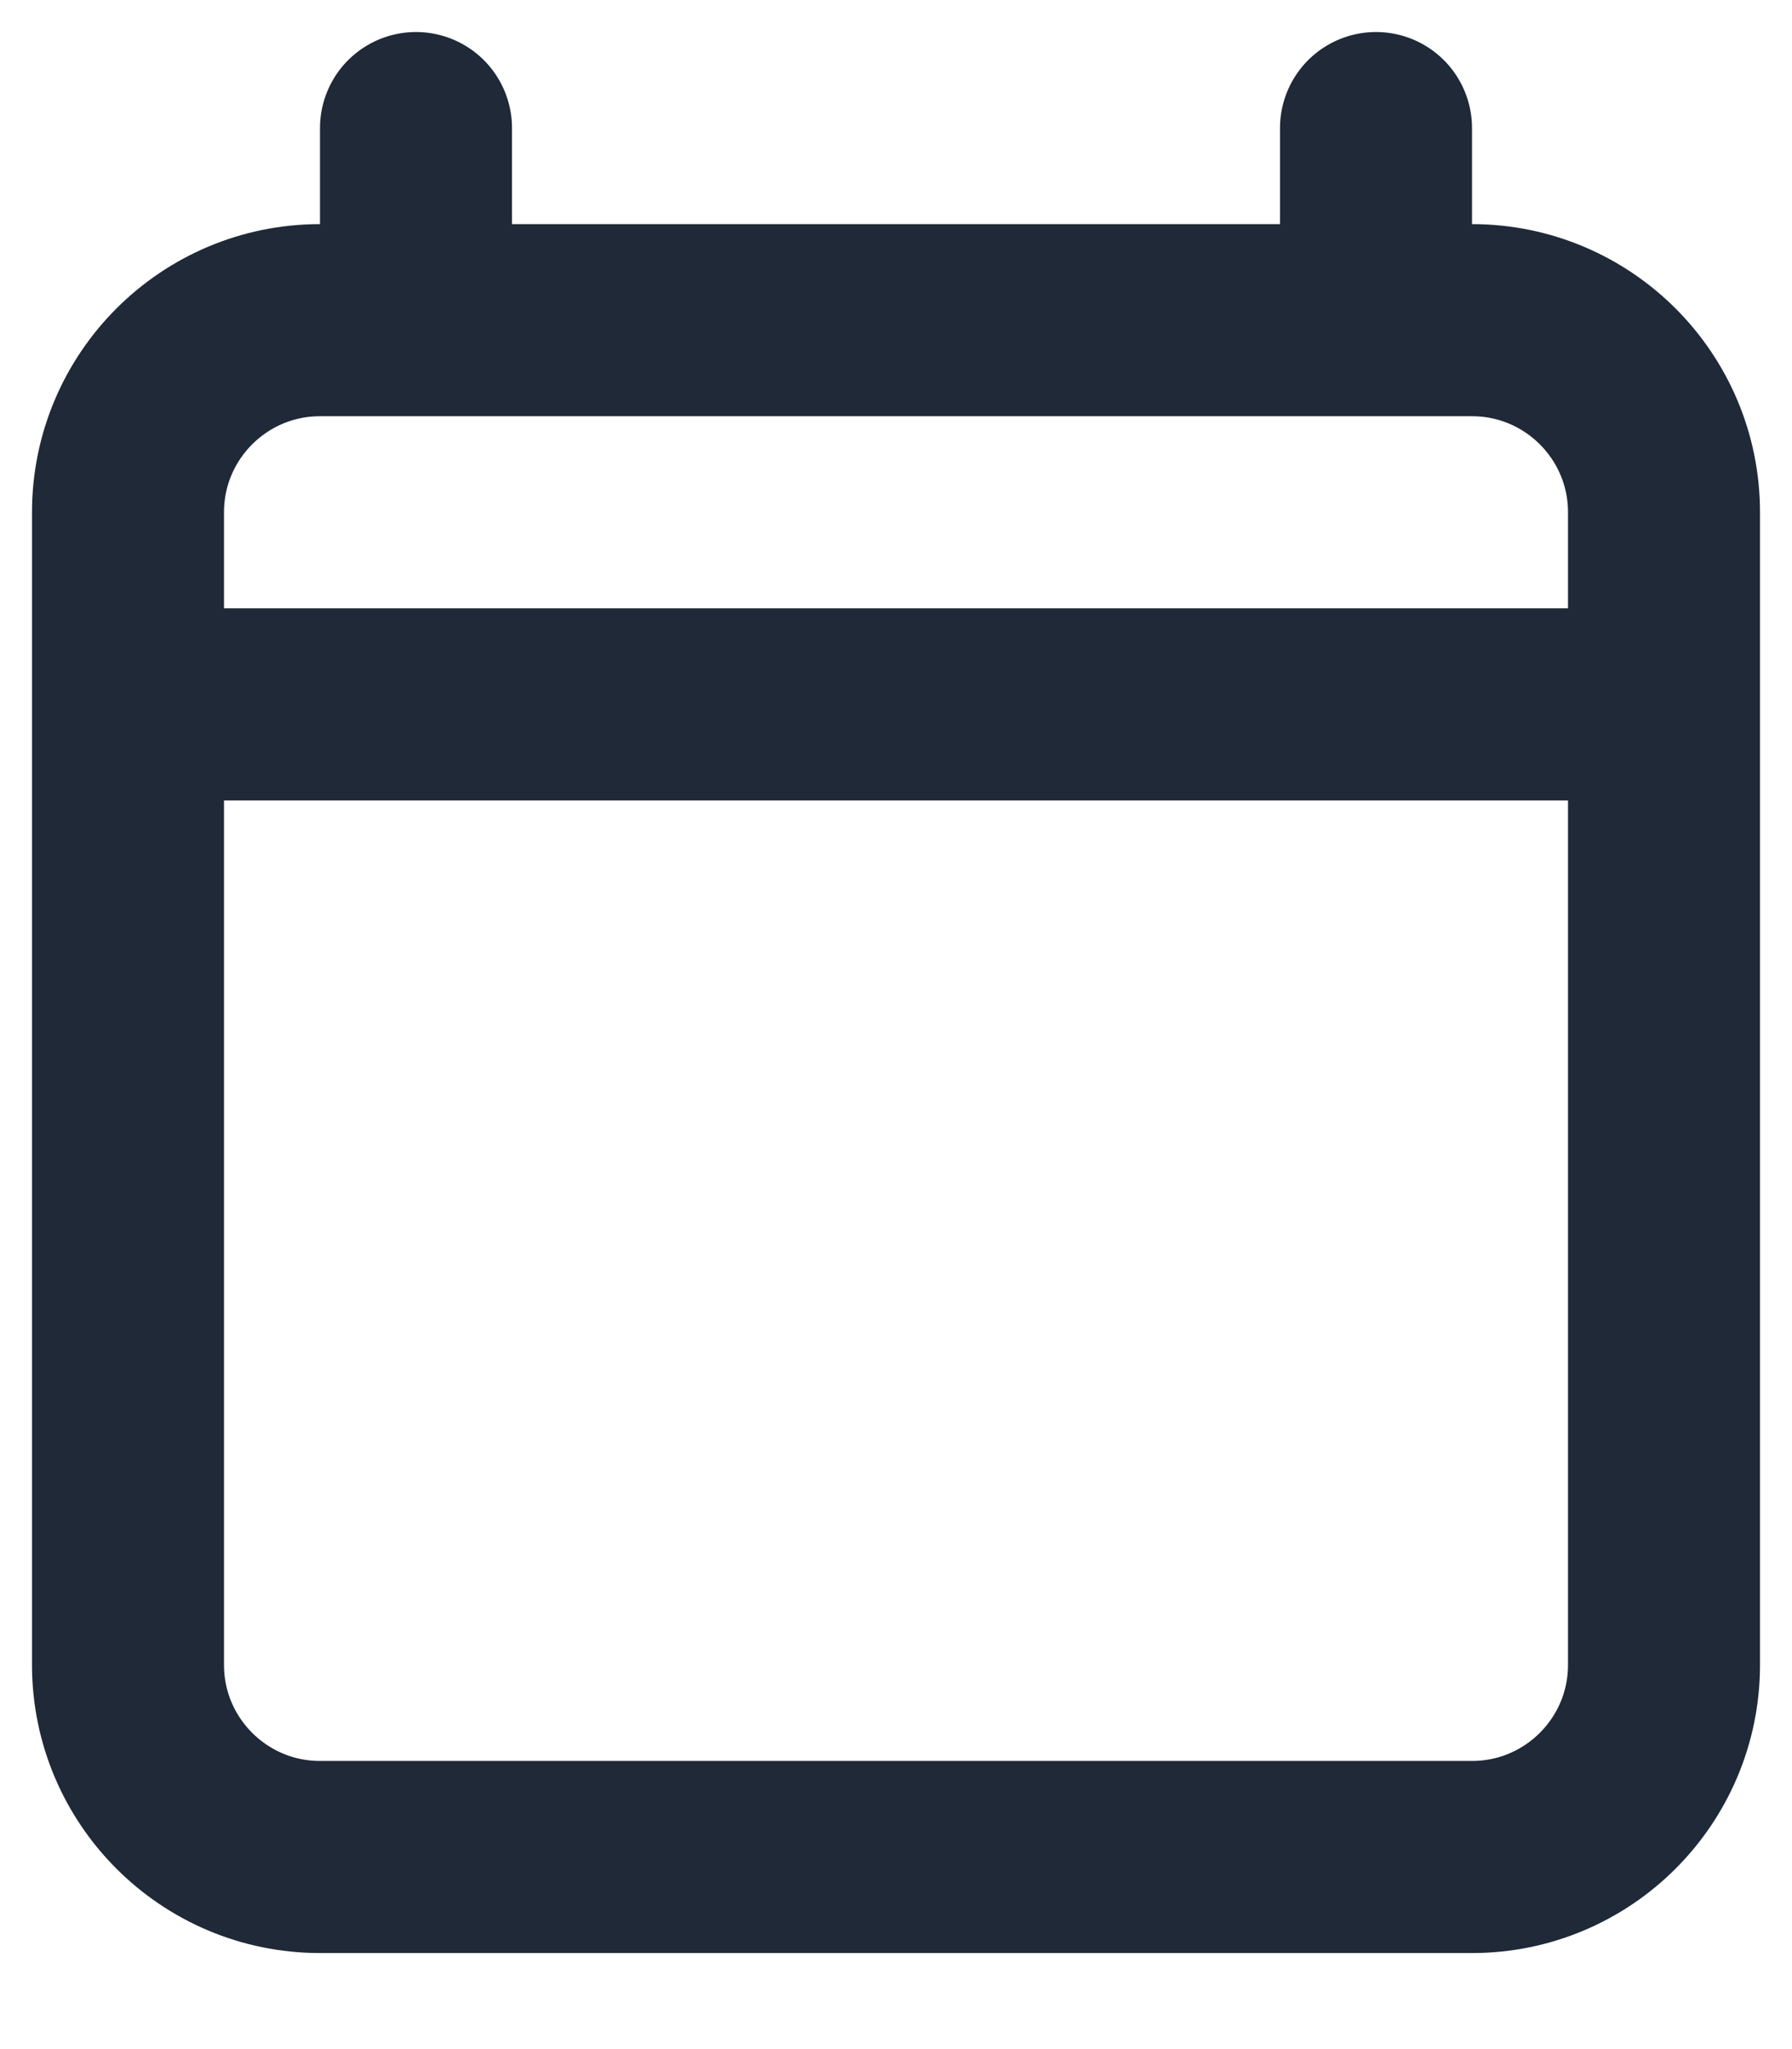 <svg width="14" height="16" viewBox="0 0 14 16" fill="none" xmlns="http://www.w3.org/2000/svg">
<path d="M13 5.5H1M3.25 1V2.5M10.75 1V2.5M2.5 14.5H11.5C12.328 14.5 13 13.828 13 13V4C13 3.172 12.328 2.5 11.5 2.5H2.5C1.672 2.5 1 3.172 1 4V13C1 13.828 1.672 14.5 2.5 14.5Z" stroke="#1F2937" stroke-width="1.5" stroke-linecap="round" stroke-linejoin="round"/>
</svg>

